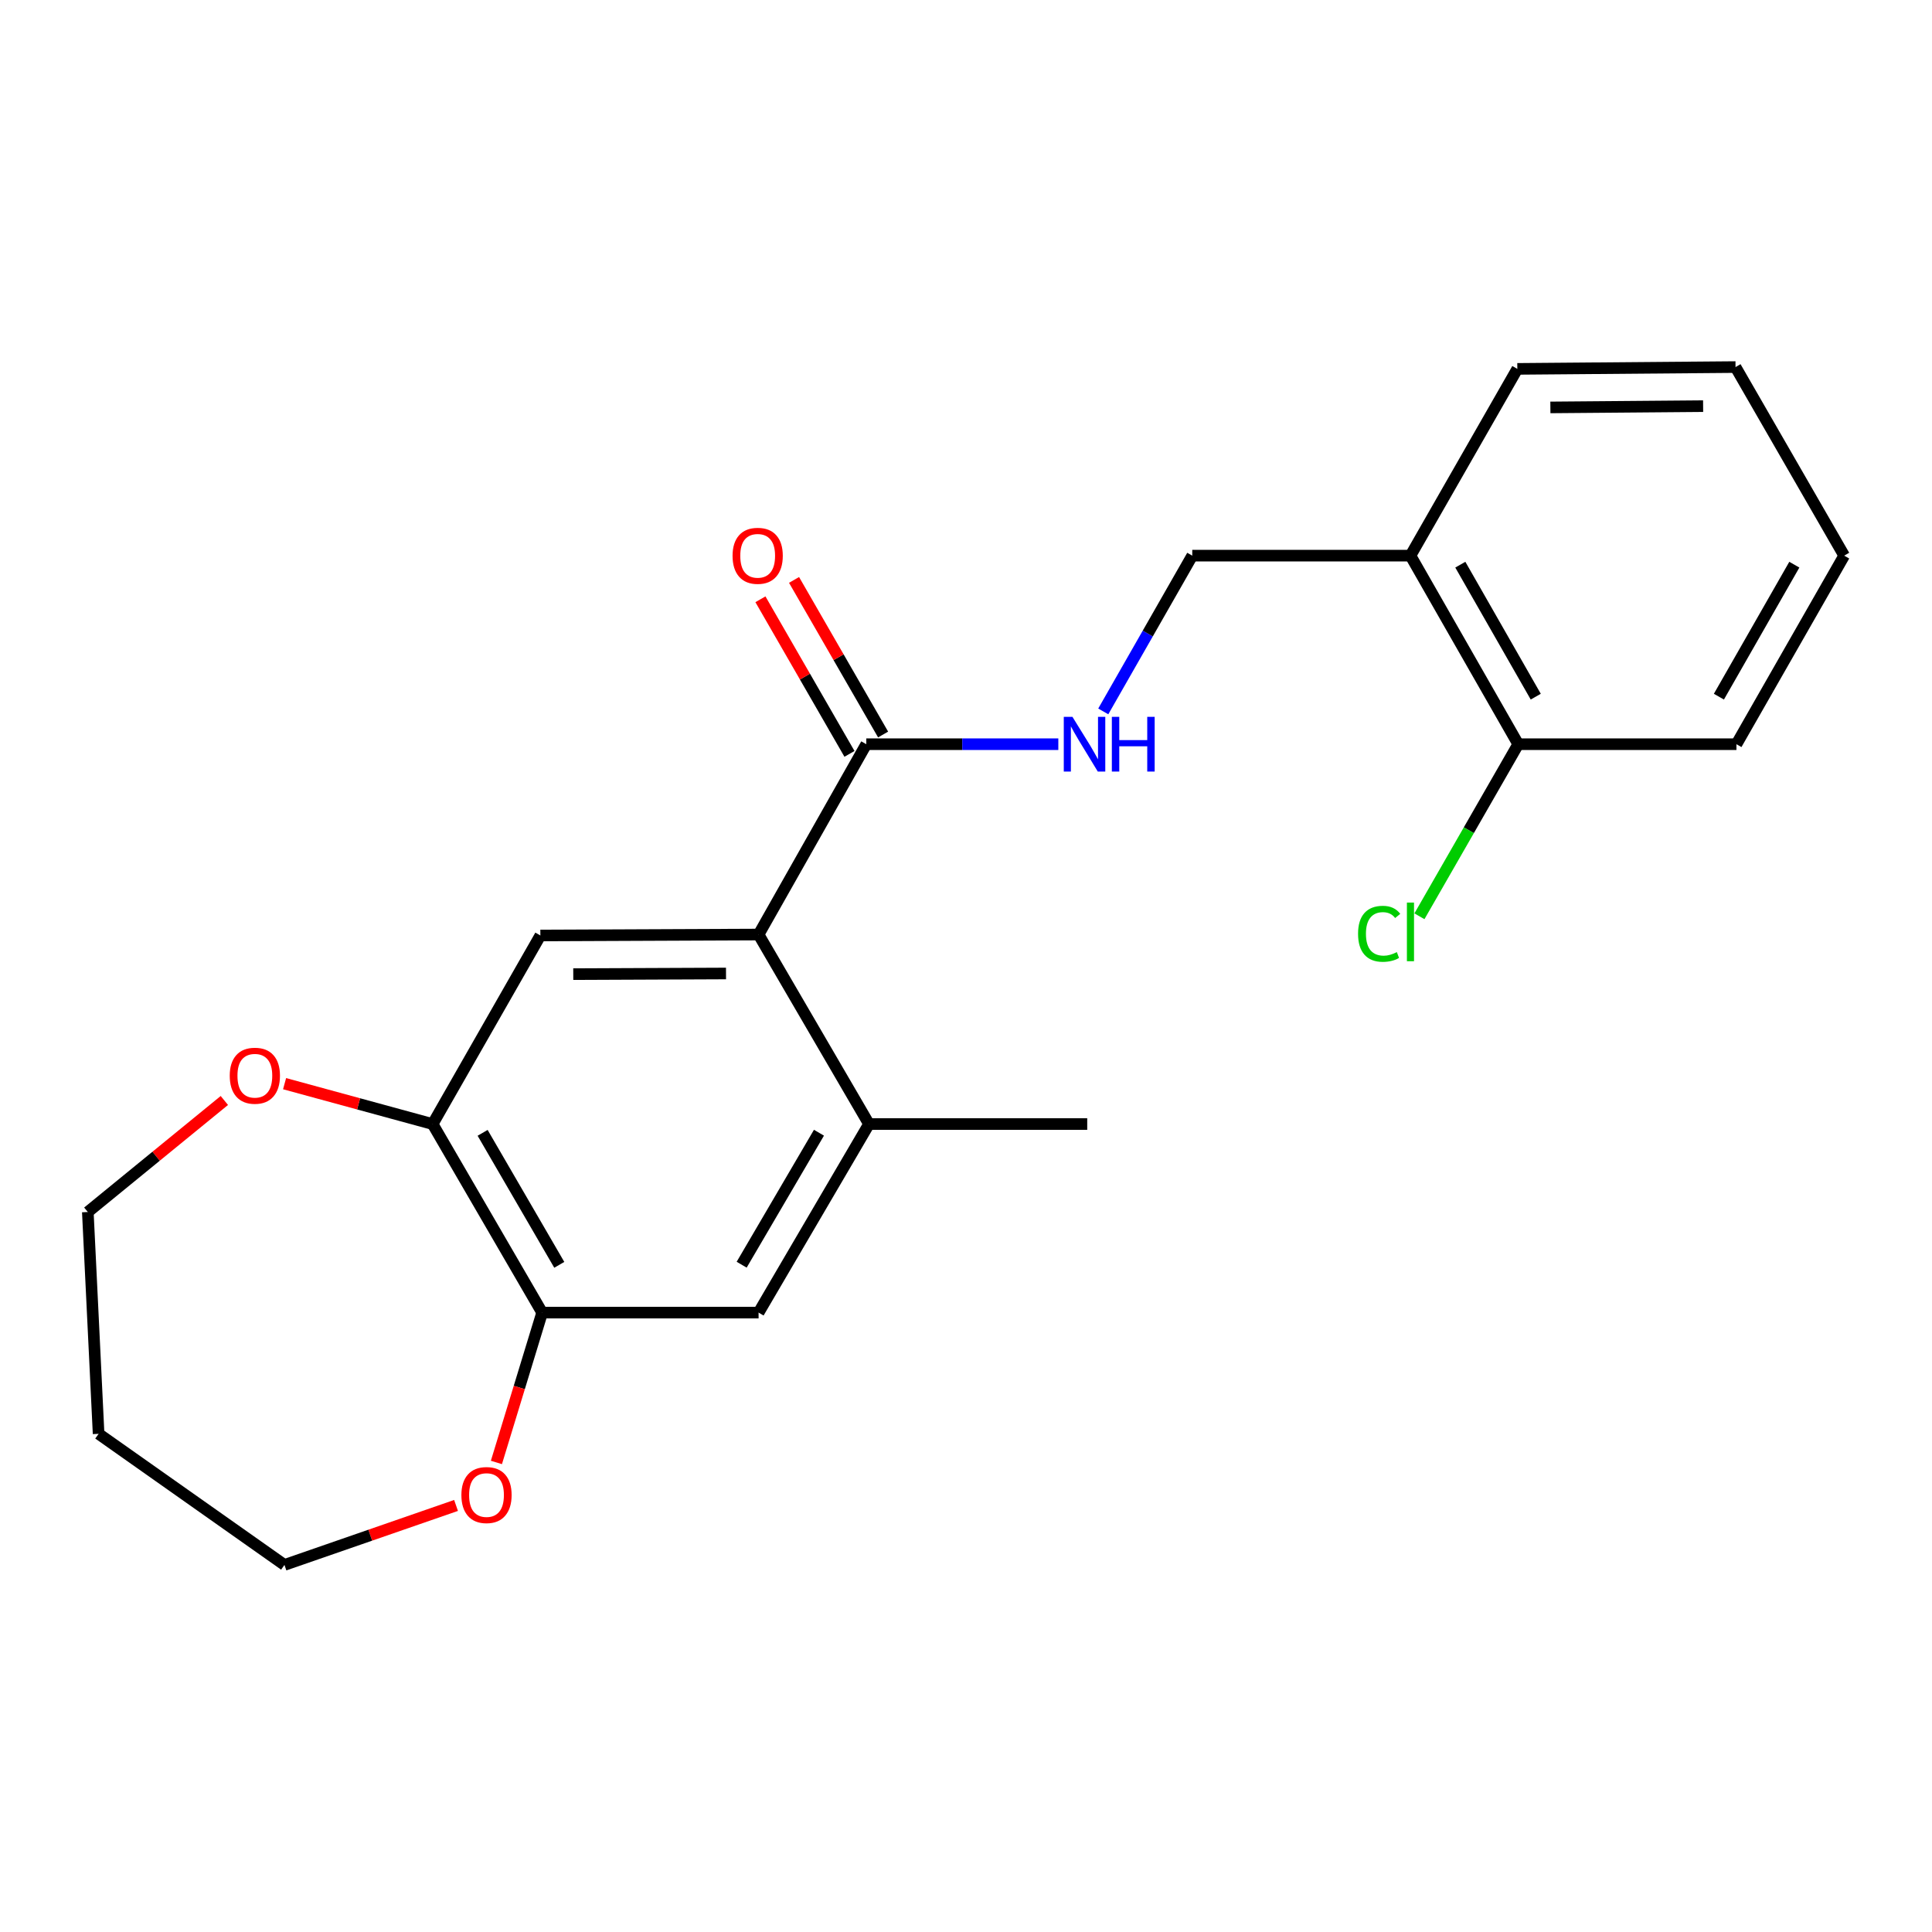 <?xml version='1.0' encoding='iso-8859-1'?>
<svg version='1.1' baseProfile='full'
              xmlns='http://www.w3.org/2000/svg'
                      xmlns:rdkit='http://www.rdkit.org/xml'
                      xmlns:xlink='http://www.w3.org/1999/xlink'
                  xml:space='preserve'
width='1000px' height='1000px' viewBox='0 0 1000 1000'>
<!-- END OF HEADER -->
<rect style='opacity:1.0;fill:#FFFFFF;stroke:none' width='1000' height='1000' x='0' y='0'> </rect>
<path class='bond-0' d='M 392.641,483.719 L 448.39,385.198' style='fill:none;fill-rule:evenodd;stroke:#000000;stroke-width:6px;stroke-linecap:butt;stroke-linejoin:miter;stroke-opacity:1' />
<path class='bond-1' d='M 392.641,483.719 L 279.69,484.199' style='fill:none;fill-rule:evenodd;stroke:#000000;stroke-width:6px;stroke-linecap:butt;stroke-linejoin:miter;stroke-opacity:1' />
<path class='bond-1' d='M 375.783,503.877 L 296.718,504.213' style='fill:none;fill-rule:evenodd;stroke:#000000;stroke-width:6px;stroke-linecap:butt;stroke-linejoin:miter;stroke-opacity:1' />
<path class='bond-2' d='M 392.641,483.719 L 449.796,581.806' style='fill:none;fill-rule:evenodd;stroke:#000000;stroke-width:6px;stroke-linecap:butt;stroke-linejoin:miter;stroke-opacity:1' />
<path class='bond-5' d='M 448.39,385.198 L 498.089,385.198' style='fill:none;fill-rule:evenodd;stroke:#000000;stroke-width:6px;stroke-linecap:butt;stroke-linejoin:miter;stroke-opacity:1' />
<path class='bond-5' d='M 498.089,385.198 L 547.787,385.198' style='fill:none;fill-rule:evenodd;stroke:#0000FF;stroke-width:6px;stroke-linecap:butt;stroke-linejoin:miter;stroke-opacity:1' />
<path class='bond-11' d='M 457.093,380.185 L 434.046,340.175' style='fill:none;fill-rule:evenodd;stroke:#000000;stroke-width:6px;stroke-linecap:butt;stroke-linejoin:miter;stroke-opacity:1' />
<path class='bond-11' d='M 434.046,340.175 L 410.998,300.165' style='fill:none;fill-rule:evenodd;stroke:#FF0000;stroke-width:6px;stroke-linecap:butt;stroke-linejoin:miter;stroke-opacity:1' />
<path class='bond-11' d='M 439.688,390.21 L 416.641,350.201' style='fill:none;fill-rule:evenodd;stroke:#000000;stroke-width:6px;stroke-linecap:butt;stroke-linejoin:miter;stroke-opacity:1' />
<path class='bond-11' d='M 416.641,350.201 L 393.594,310.191' style='fill:none;fill-rule:evenodd;stroke:#FF0000;stroke-width:6px;stroke-linecap:butt;stroke-linejoin:miter;stroke-opacity:1' />
<path class='bond-3' d='M 279.69,484.199 L 223.93,581.806' style='fill:none;fill-rule:evenodd;stroke:#000000;stroke-width:6px;stroke-linecap:butt;stroke-linejoin:miter;stroke-opacity:1' />
<path class='bond-6' d='M 449.796,581.806 L 392.641,679.401' style='fill:none;fill-rule:evenodd;stroke:#000000;stroke-width:6px;stroke-linecap:butt;stroke-linejoin:miter;stroke-opacity:1' />
<path class='bond-6' d='M 423.89,586.294 L 383.881,654.611' style='fill:none;fill-rule:evenodd;stroke:#000000;stroke-width:6px;stroke-linecap:butt;stroke-linejoin:miter;stroke-opacity:1' />
<path class='bond-15' d='M 449.796,581.806 L 562.746,581.806' style='fill:none;fill-rule:evenodd;stroke:#000000;stroke-width:6px;stroke-linecap:butt;stroke-linejoin:miter;stroke-opacity:1' />
<path class='bond-8' d='M 223.93,581.806 L 185.614,571.355' style='fill:none;fill-rule:evenodd;stroke:#000000;stroke-width:6px;stroke-linecap:butt;stroke-linejoin:miter;stroke-opacity:1' />
<path class='bond-8' d='M 185.614,571.355 L 147.298,560.905' style='fill:none;fill-rule:evenodd;stroke:#FF0000;stroke-width:6px;stroke-linecap:butt;stroke-linejoin:miter;stroke-opacity:1' />
<path class='bond-22' d='M 223.93,581.806 L 280.617,679.401' style='fill:none;fill-rule:evenodd;stroke:#000000;stroke-width:6px;stroke-linecap:butt;stroke-linejoin:miter;stroke-opacity:1' />
<path class='bond-22' d='M 249.801,586.357 L 289.482,654.673' style='fill:none;fill-rule:evenodd;stroke:#000000;stroke-width:6px;stroke-linecap:butt;stroke-linejoin:miter;stroke-opacity:1' />
<path class='bond-4' d='M 280.617,679.401 L 392.641,679.401' style='fill:none;fill-rule:evenodd;stroke:#000000;stroke-width:6px;stroke-linecap:butt;stroke-linejoin:miter;stroke-opacity:1' />
<path class='bond-9' d='M 280.617,679.401 L 268.778,718.182' style='fill:none;fill-rule:evenodd;stroke:#000000;stroke-width:6px;stroke-linecap:butt;stroke-linejoin:miter;stroke-opacity:1' />
<path class='bond-9' d='M 268.778,718.182 L 256.94,756.963' style='fill:none;fill-rule:evenodd;stroke:#FF0000;stroke-width:6px;stroke-linecap:butt;stroke-linejoin:miter;stroke-opacity:1' />
<path class='bond-10' d='M 571.047,368.227 L 594.08,327.915' style='fill:none;fill-rule:evenodd;stroke:#0000FF;stroke-width:6px;stroke-linecap:butt;stroke-linejoin:miter;stroke-opacity:1' />
<path class='bond-10' d='M 594.08,327.915 L 617.112,287.602' style='fill:none;fill-rule:evenodd;stroke:#000000;stroke-width:6px;stroke-linecap:butt;stroke-linejoin:miter;stroke-opacity:1' />
<path class='bond-7' d='M 730.051,287.602 L 617.112,287.602' style='fill:none;fill-rule:evenodd;stroke:#000000;stroke-width:6px;stroke-linecap:butt;stroke-linejoin:miter;stroke-opacity:1' />
<path class='bond-12' d='M 730.051,287.602 L 785.834,385.198' style='fill:none;fill-rule:evenodd;stroke:#000000;stroke-width:6px;stroke-linecap:butt;stroke-linejoin:miter;stroke-opacity:1' />
<path class='bond-12' d='M 755.857,292.274 L 794.905,360.591' style='fill:none;fill-rule:evenodd;stroke:#000000;stroke-width:6px;stroke-linecap:butt;stroke-linejoin:miter;stroke-opacity:1' />
<path class='bond-18' d='M 730.051,287.602 L 785.366,190.933' style='fill:none;fill-rule:evenodd;stroke:#000000;stroke-width:6px;stroke-linecap:butt;stroke-linejoin:miter;stroke-opacity:1' />
<path class='bond-17' d='M 116.123,569.608 L 80.788,598.471' style='fill:none;fill-rule:evenodd;stroke:#FF0000;stroke-width:6px;stroke-linecap:butt;stroke-linejoin:miter;stroke-opacity:1' />
<path class='bond-17' d='M 80.788,598.471 L 45.455,627.334' style='fill:none;fill-rule:evenodd;stroke:#000000;stroke-width:6px;stroke-linecap:butt;stroke-linejoin:miter;stroke-opacity:1' />
<path class='bond-16' d='M 236.048,779.215 L 191.641,794.61' style='fill:none;fill-rule:evenodd;stroke:#FF0000;stroke-width:6px;stroke-linecap:butt;stroke-linejoin:miter;stroke-opacity:1' />
<path class='bond-16' d='M 191.641,794.61 L 147.235,810.005' style='fill:none;fill-rule:evenodd;stroke:#000000;stroke-width:6px;stroke-linecap:butt;stroke-linejoin:miter;stroke-opacity:1' />
<path class='bond-13' d='M 785.834,385.198 L 760.263,429.731' style='fill:none;fill-rule:evenodd;stroke:#000000;stroke-width:6px;stroke-linecap:butt;stroke-linejoin:miter;stroke-opacity:1' />
<path class='bond-13' d='M 760.263,429.731 L 734.692,474.265' style='fill:none;fill-rule:evenodd;stroke:#00CC00;stroke-width:6px;stroke-linecap:butt;stroke-linejoin:miter;stroke-opacity:1' />
<path class='bond-19' d='M 785.834,385.198 L 898.773,385.198' style='fill:none;fill-rule:evenodd;stroke:#000000;stroke-width:6px;stroke-linecap:butt;stroke-linejoin:miter;stroke-opacity:1' />
<path class='bond-14' d='M 51.034,742.148 L 45.455,627.334' style='fill:none;fill-rule:evenodd;stroke:#000000;stroke-width:6px;stroke-linecap:butt;stroke-linejoin:miter;stroke-opacity:1' />
<path class='bond-23' d='M 51.034,742.148 L 147.235,810.005' style='fill:none;fill-rule:evenodd;stroke:#000000;stroke-width:6px;stroke-linecap:butt;stroke-linejoin:miter;stroke-opacity:1' />
<path class='bond-20' d='M 785.366,190.933 L 898.305,189.995' style='fill:none;fill-rule:evenodd;stroke:#000000;stroke-width:6px;stroke-linecap:butt;stroke-linejoin:miter;stroke-opacity:1' />
<path class='bond-20' d='M 802.473,210.877 L 881.531,210.221' style='fill:none;fill-rule:evenodd;stroke:#000000;stroke-width:6px;stroke-linecap:butt;stroke-linejoin:miter;stroke-opacity:1' />
<path class='bond-24' d='M 898.773,385.198 L 954.545,287.602' style='fill:none;fill-rule:evenodd;stroke:#000000;stroke-width:6px;stroke-linecap:butt;stroke-linejoin:miter;stroke-opacity:1' />
<path class='bond-24' d='M 889.7,360.592 L 928.74,292.276' style='fill:none;fill-rule:evenodd;stroke:#000000;stroke-width:6px;stroke-linecap:butt;stroke-linejoin:miter;stroke-opacity:1' />
<path class='bond-21' d='M 898.305,189.995 L 954.545,287.602' style='fill:none;fill-rule:evenodd;stroke:#000000;stroke-width:6px;stroke-linecap:butt;stroke-linejoin:miter;stroke-opacity:1' />
<path  class='atom-6' d='M 555.091 371.038
L 564.371 386.038
Q 565.291 387.518, 566.771 390.198
Q 568.251 392.878, 568.331 393.038
L 568.331 371.038
L 572.091 371.038
L 572.091 399.358
L 568.211 399.358
L 558.251 382.958
Q 557.091 381.038, 555.851 378.838
Q 554.651 376.638, 554.291 375.958
L 554.291 399.358
L 550.611 399.358
L 550.611 371.038
L 555.091 371.038
' fill='#0000FF'/>
<path  class='atom-6' d='M 575.491 371.038
L 579.331 371.038
L 579.331 383.078
L 593.811 383.078
L 593.811 371.038
L 597.651 371.038
L 597.651 399.358
L 593.811 399.358
L 593.811 386.278
L 579.331 386.278
L 579.331 399.358
L 575.491 399.358
L 575.491 371.038
' fill='#0000FF'/>
<path  class='atom-9' d='M 118.913 556.789
Q 118.913 549.989, 122.273 546.189
Q 125.633 542.389, 131.913 542.389
Q 138.193 542.389, 141.553 546.189
Q 144.913 549.989, 144.913 556.789
Q 144.913 563.669, 141.513 567.589
Q 138.113 571.469, 131.913 571.469
Q 125.673 571.469, 122.273 567.589
Q 118.913 563.709, 118.913 556.789
M 131.913 568.269
Q 136.233 568.269, 138.553 565.389
Q 140.913 562.469, 140.913 556.789
Q 140.913 551.229, 138.553 548.429
Q 136.233 545.589, 131.913 545.589
Q 127.593 545.589, 125.233 548.389
Q 122.913 551.189, 122.913 556.789
Q 122.913 562.509, 125.233 565.389
Q 127.593 568.269, 131.913 568.269
' fill='#FF0000'/>
<path  class='atom-10' d='M 238.816 773.829
Q 238.816 767.029, 242.176 763.229
Q 245.536 759.429, 251.816 759.429
Q 258.096 759.429, 261.456 763.229
Q 264.816 767.029, 264.816 773.829
Q 264.816 780.709, 261.416 784.629
Q 258.016 788.509, 251.816 788.509
Q 245.576 788.509, 242.176 784.629
Q 238.816 780.749, 238.816 773.829
M 251.816 785.309
Q 256.136 785.309, 258.456 782.429
Q 260.816 779.509, 260.816 773.829
Q 260.816 768.269, 258.456 765.469
Q 256.136 762.629, 251.816 762.629
Q 247.496 762.629, 245.136 765.429
Q 242.816 768.229, 242.816 773.829
Q 242.816 779.549, 245.136 782.429
Q 247.496 785.309, 251.816 785.309
' fill='#FF0000'/>
<path  class='atom-12' d='M 379.172 287.682
Q 379.172 280.882, 382.532 277.082
Q 385.892 273.282, 392.172 273.282
Q 398.452 273.282, 401.812 277.082
Q 405.172 280.882, 405.172 287.682
Q 405.172 294.562, 401.772 298.482
Q 398.372 302.362, 392.172 302.362
Q 385.932 302.362, 382.532 298.482
Q 379.172 294.602, 379.172 287.682
M 392.172 299.162
Q 396.492 299.162, 398.812 296.282
Q 401.172 293.362, 401.172 287.682
Q 401.172 282.122, 398.812 279.322
Q 396.492 276.482, 392.172 276.482
Q 387.852 276.482, 385.492 279.282
Q 383.172 282.082, 383.172 287.682
Q 383.172 293.402, 385.492 296.282
Q 387.852 299.162, 392.172 299.162
' fill='#FF0000'/>
<path  class='atom-14' d='M 702.931 483.327
Q 702.931 476.287, 706.211 472.607
Q 709.531 468.887, 715.811 468.887
Q 721.651 468.887, 724.771 473.007
L 722.131 475.167
Q 719.851 472.167, 715.811 472.167
Q 711.531 472.167, 709.251 475.047
Q 707.011 477.887, 707.011 483.327
Q 707.011 488.927, 709.331 491.807
Q 711.691 494.687, 716.251 494.687
Q 719.371 494.687, 723.011 492.807
L 724.131 495.807
Q 722.651 496.767, 720.411 497.327
Q 718.171 497.887, 715.691 497.887
Q 709.531 497.887, 706.211 494.127
Q 702.931 490.367, 702.931 483.327
' fill='#00CC00'/>
<path  class='atom-14' d='M 728.211 467.167
L 731.891 467.167
L 731.891 497.527
L 728.211 497.527
L 728.211 467.167
' fill='#00CC00'/>
</svg>
